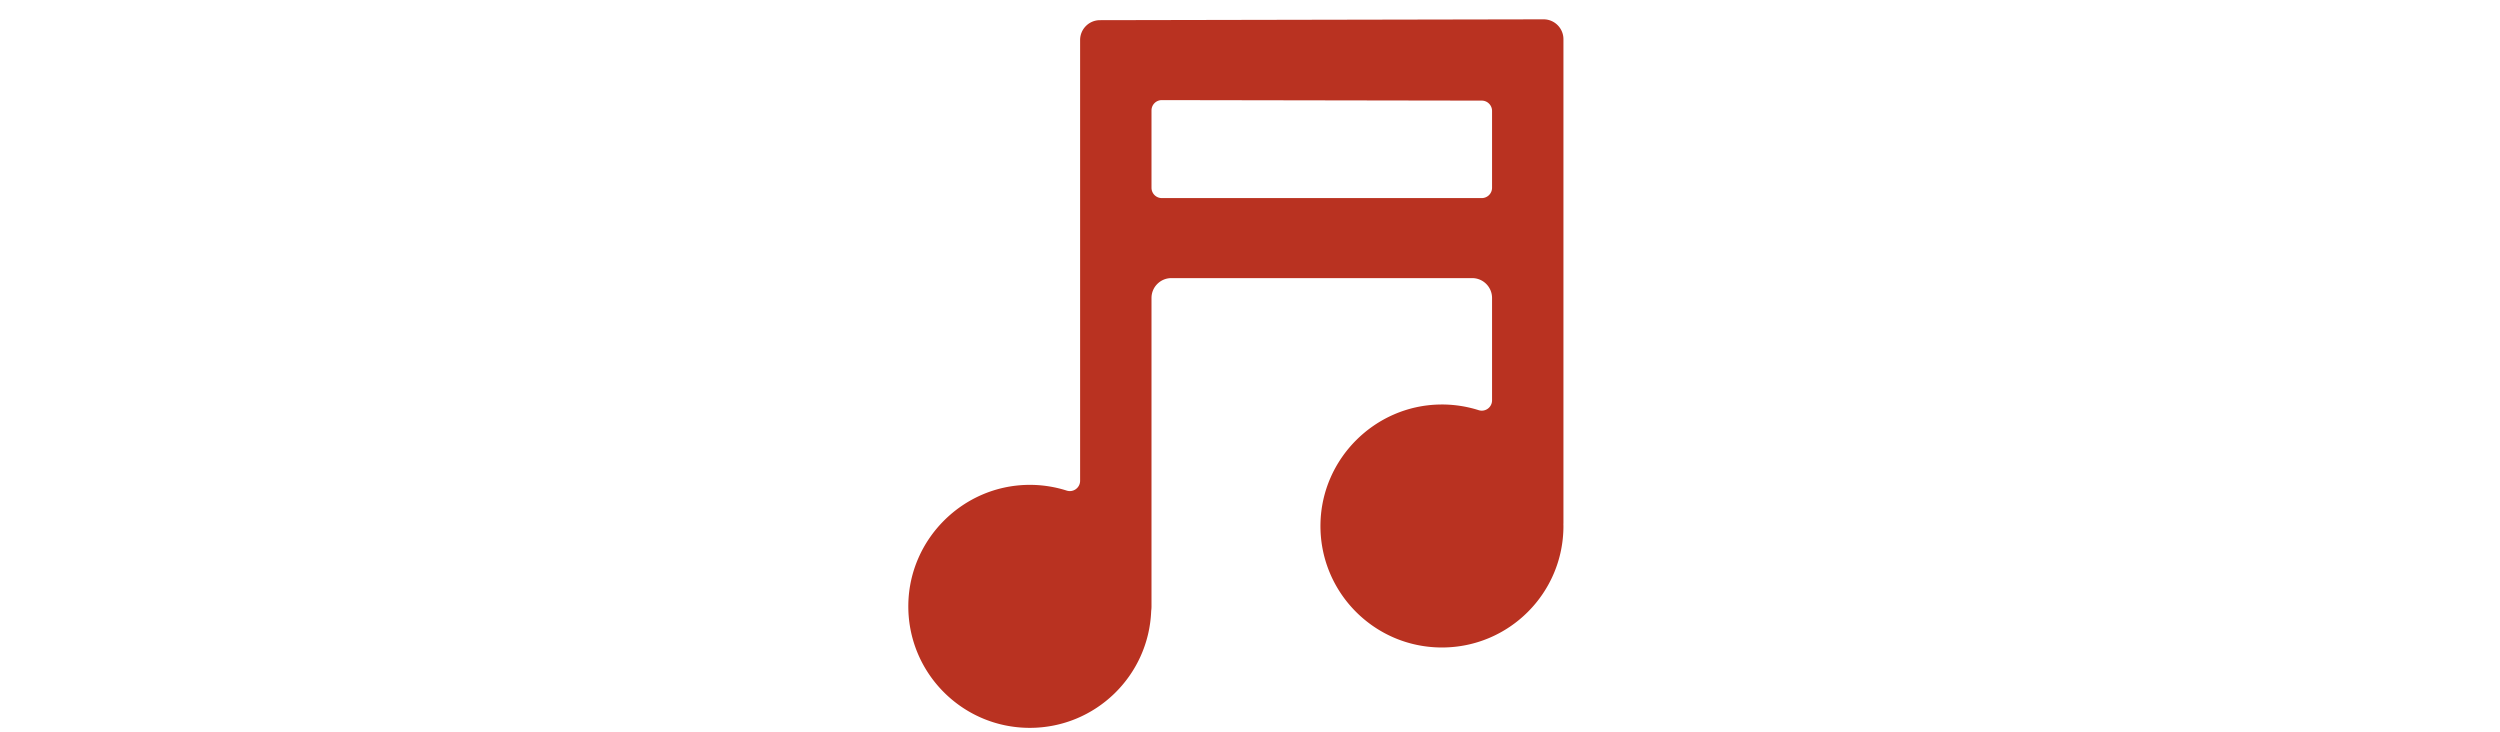 <svg id="th_fir_u1F3B5-musicalnote" width="100%" height="100%" xmlns="http://www.w3.org/2000/svg" version="1.1" xmlns:xlink="http://www.w3.org/1999/xlink" xmlns:svgjs="http://svgjs.com/svgjs" preserveAspectRatio="xMidYMid meet" viewBox="0 0 512 512" style="height:150px" data-uid="fir_u1F3B5-musicalnote" data-keyword="u1F3B5-musicalnote" data-complex="true" data-coll="fir" data-c="{&quot;00d1ae&quot;:[&quot;fir_u1F3B5-musicalnote_l_0&quot;]}" data-colors="[&quot;#00d1ae&quot;]"><defs id="SvgjsDefs50826"></defs><path id="fir_u1F3B5-musicalnote_l_0" d="M475.112 27.408C475.112 19.723 468.875 13.497 461.19 13.512L151.109 14.099C143.445 14.114 137.239 20.331 137.239 27.995V336.093C137.239 340.959 132.51 344.433 127.875 342.952A84.67 84.67 0 0 0 100.733 338.952C55.281 339.66 18.064 376.696 17.162 422.145C16.215 469.842 54.595 508.804 102.076 508.804C147.92 508.804 185.258 472.477 186.927 427.041A22.03 22.03 0 0 0 187.146 423.872V208.312C187.146 200.637 193.367 194.416 201.042 194.416H411.309C418.984 194.416 425.205 200.637 425.205 208.312V279.872C425.205 284.733 420.485 288.207 415.852 286.735A84.692 84.692 0 0 0 388.739 282.777C343.323 283.536 306.166 320.56 305.267 365.974C304.322 413.668 342.702 452.628 390.181 452.628C437.087 452.628 475.112 414.603 475.112 367.697C475.112 367.27 475.086 366.849 475.08 366.423C475.09 366.134 475.112 365.848 475.112 365.556V27.408ZM418.005 138.471H194.346A7.2 7.2 0 0 1 187.146 131.271V77.178A7.2 7.2 0 0 1 194.358 69.978L418.017 70.337A7.2 7.2 0 0 1 425.205 77.537V131.27A7.2 7.2 0 0 1 418.005 138.471Z " data-color-original="#00d1ae" fill="#b93221" class="00d1ae"></path></svg>